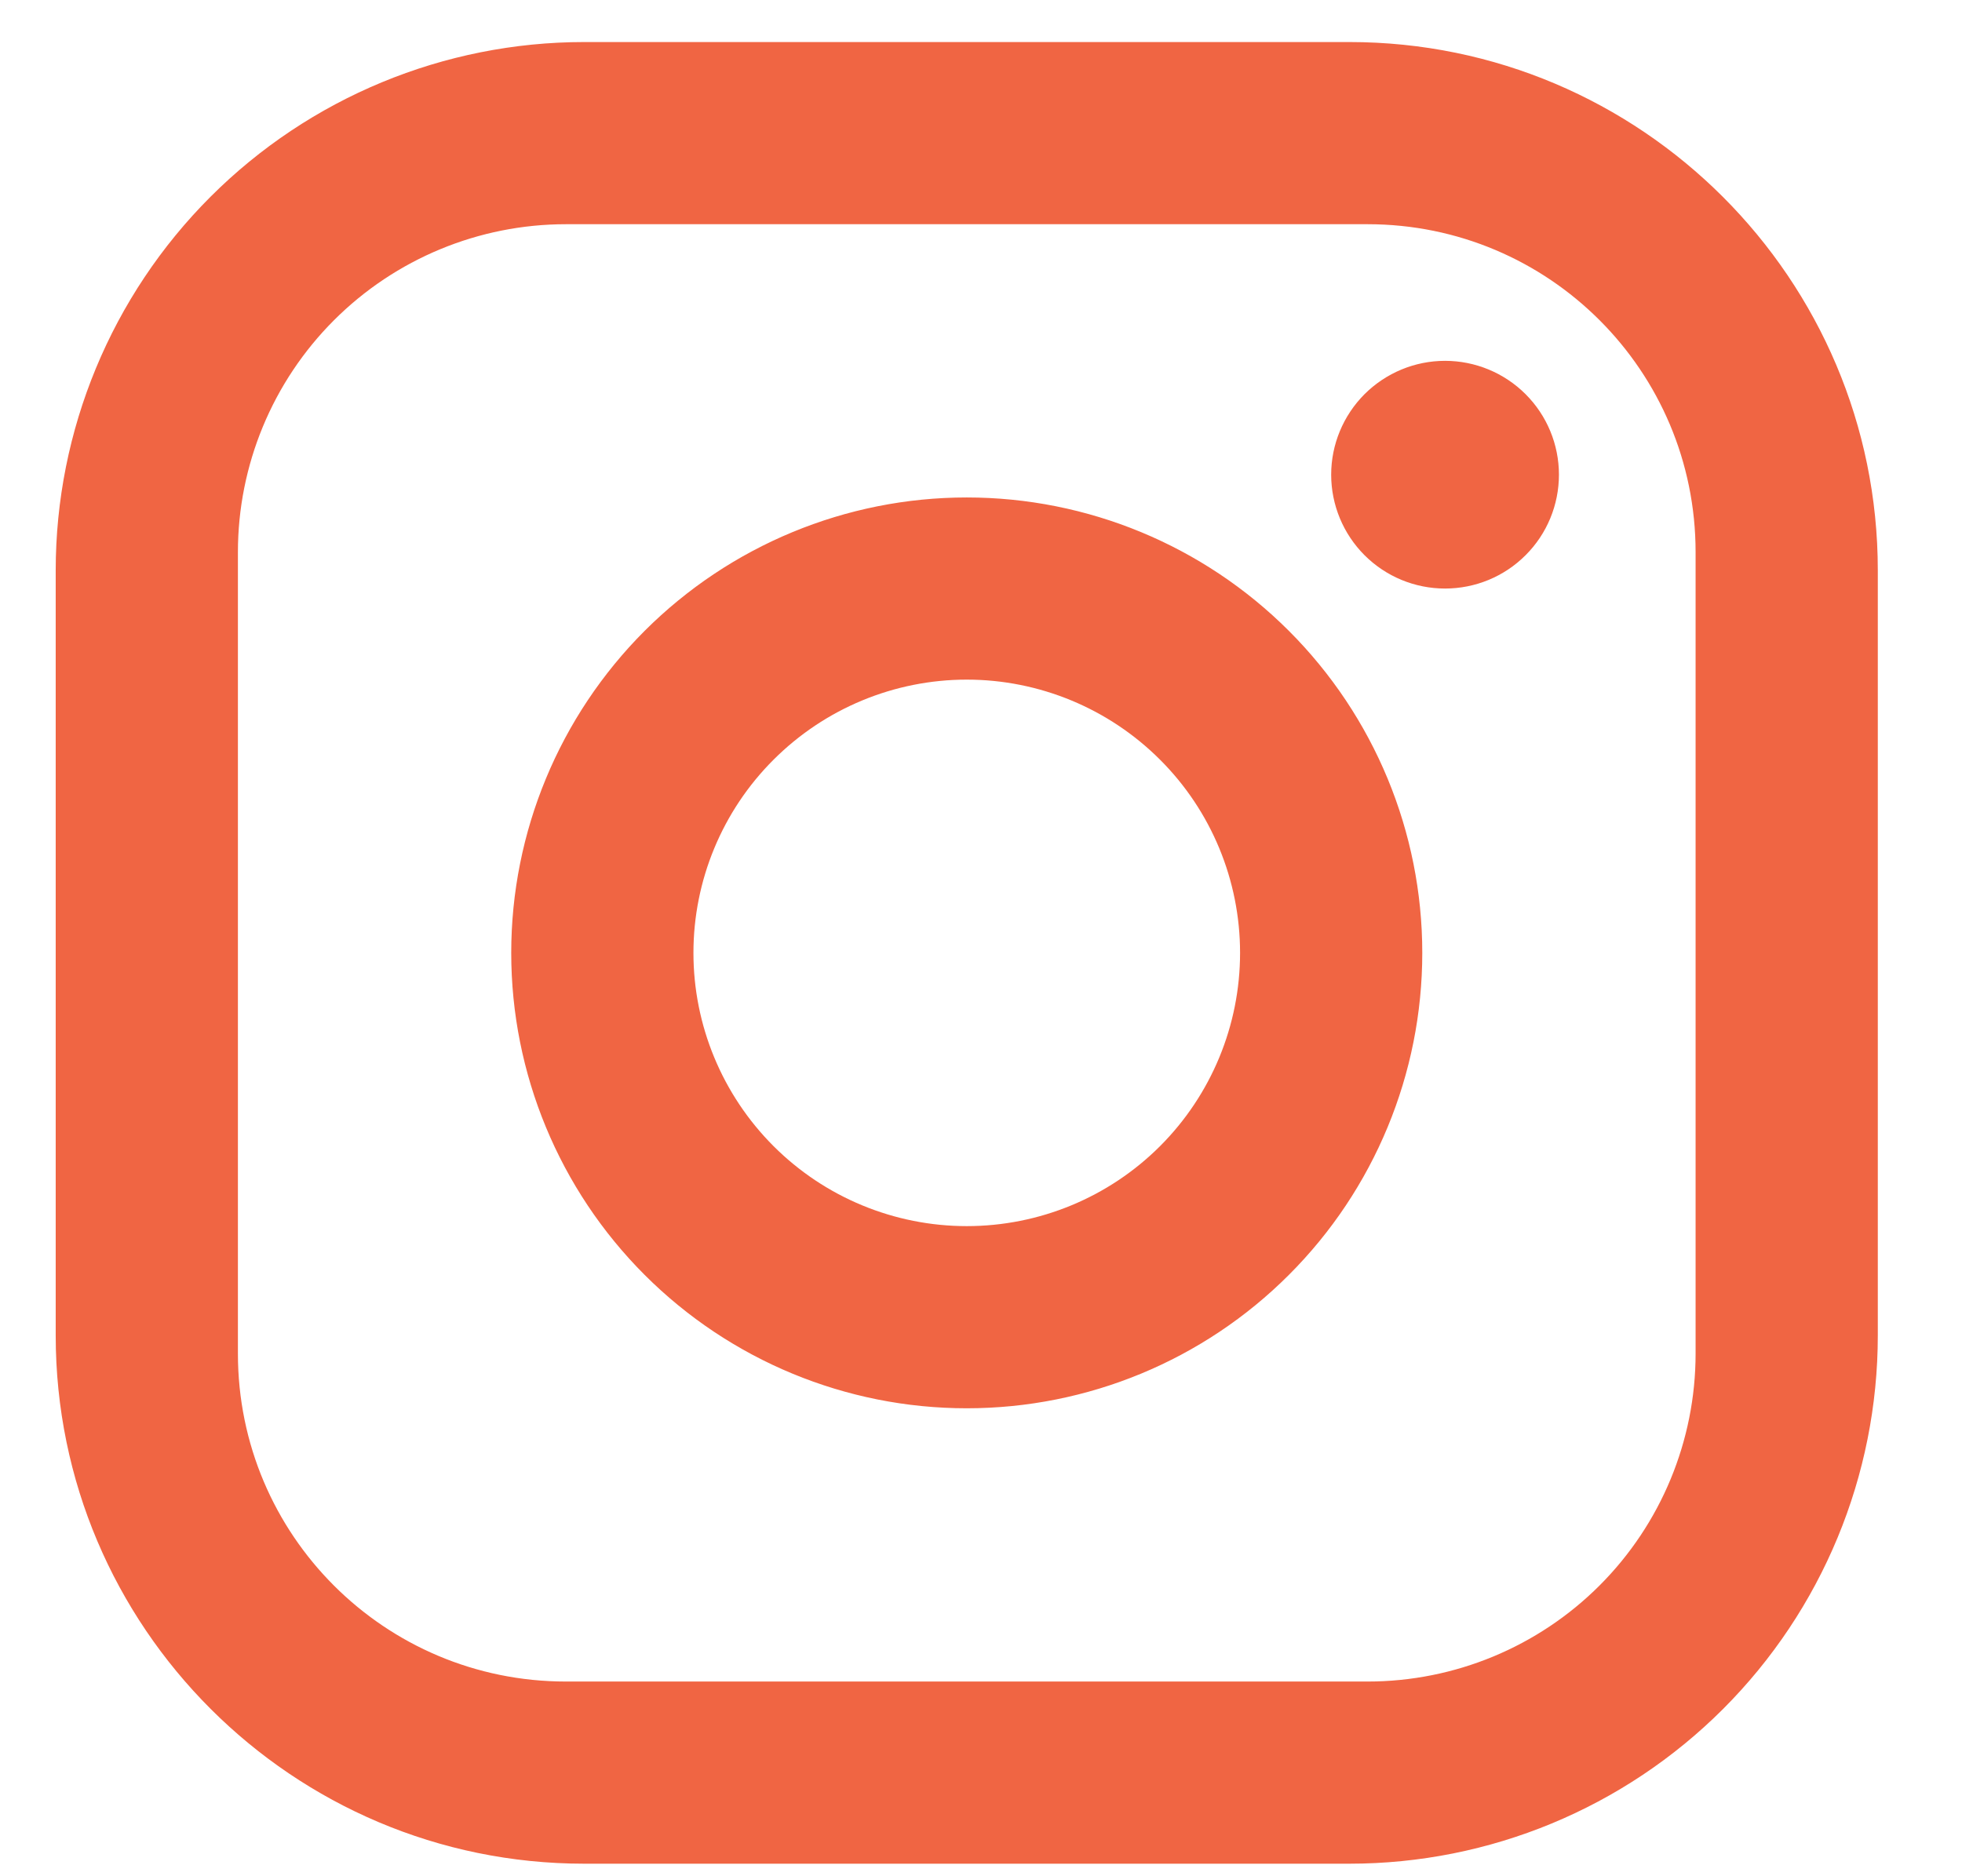 <svg width="23" height="22" viewBox="0 0 23 22" fill="none" xmlns="http://www.w3.org/2000/svg">
<g clip-path="url(#clip0_192_694)">
<path d="M6.848 0.493H15.819C19.236 0.493 22.013 3.27 22.013 6.688V15.659C22.013 17.302 21.361 18.877 20.199 20.039C19.037 21.201 17.462 21.853 15.819 21.853H6.848C3.43 21.853 0.653 19.076 0.653 15.659V6.688C0.653 5.045 1.306 3.469 2.468 2.307C3.629 1.146 5.205 0.493 6.848 0.493ZM6.634 2.629C5.614 2.629 4.636 3.034 3.915 3.755C3.194 4.476 2.789 5.454 2.789 6.474V15.872C2.789 17.998 4.509 19.717 6.634 19.717H16.032C17.052 19.717 18.03 19.312 18.751 18.591C19.472 17.87 19.877 16.892 19.877 15.872V6.474C19.877 4.349 18.158 2.629 16.032 2.629H6.634ZM16.94 4.231C17.294 4.231 17.634 4.372 17.884 4.622C18.135 4.873 18.275 5.212 18.275 5.566C18.275 5.92 18.135 6.26 17.884 6.51C17.634 6.761 17.294 6.901 16.94 6.901C16.586 6.901 16.247 6.761 15.996 6.51C15.746 6.26 15.605 5.92 15.605 5.566C15.605 5.212 15.746 4.873 15.996 4.622C16.247 4.372 16.586 4.231 16.94 4.231ZM11.333 5.833C12.75 5.833 14.108 6.396 15.109 7.397C16.111 8.399 16.673 9.757 16.673 11.173C16.673 12.589 16.111 13.948 15.109 14.949C14.108 15.951 12.75 16.513 11.333 16.513C9.917 16.513 8.559 15.951 7.557 14.949C6.556 13.948 5.993 12.589 5.993 11.173C5.993 9.757 6.556 8.399 7.557 7.397C8.559 6.396 9.917 5.833 11.333 5.833ZM11.333 7.969C10.484 7.969 9.669 8.307 9.068 8.908C8.467 9.508 8.129 10.323 8.129 11.173C8.129 12.023 8.467 12.838 9.068 13.439C9.669 14.04 10.484 14.377 11.333 14.377C12.183 14.377 12.998 14.04 13.599 13.439C14.2 12.838 14.537 12.023 14.537 11.173C14.537 10.323 14.2 9.508 13.599 8.908C12.998 8.307 12.183 7.969 11.333 7.969Z" fill="#F06543"/>
</g>
<defs>
<clipPath id="clip0_192_694">
<rect width="21.36" height="21.36" fill="white" transform="translate(0.653 0.493)"/>
</clipPath>
</defs>
</svg>
